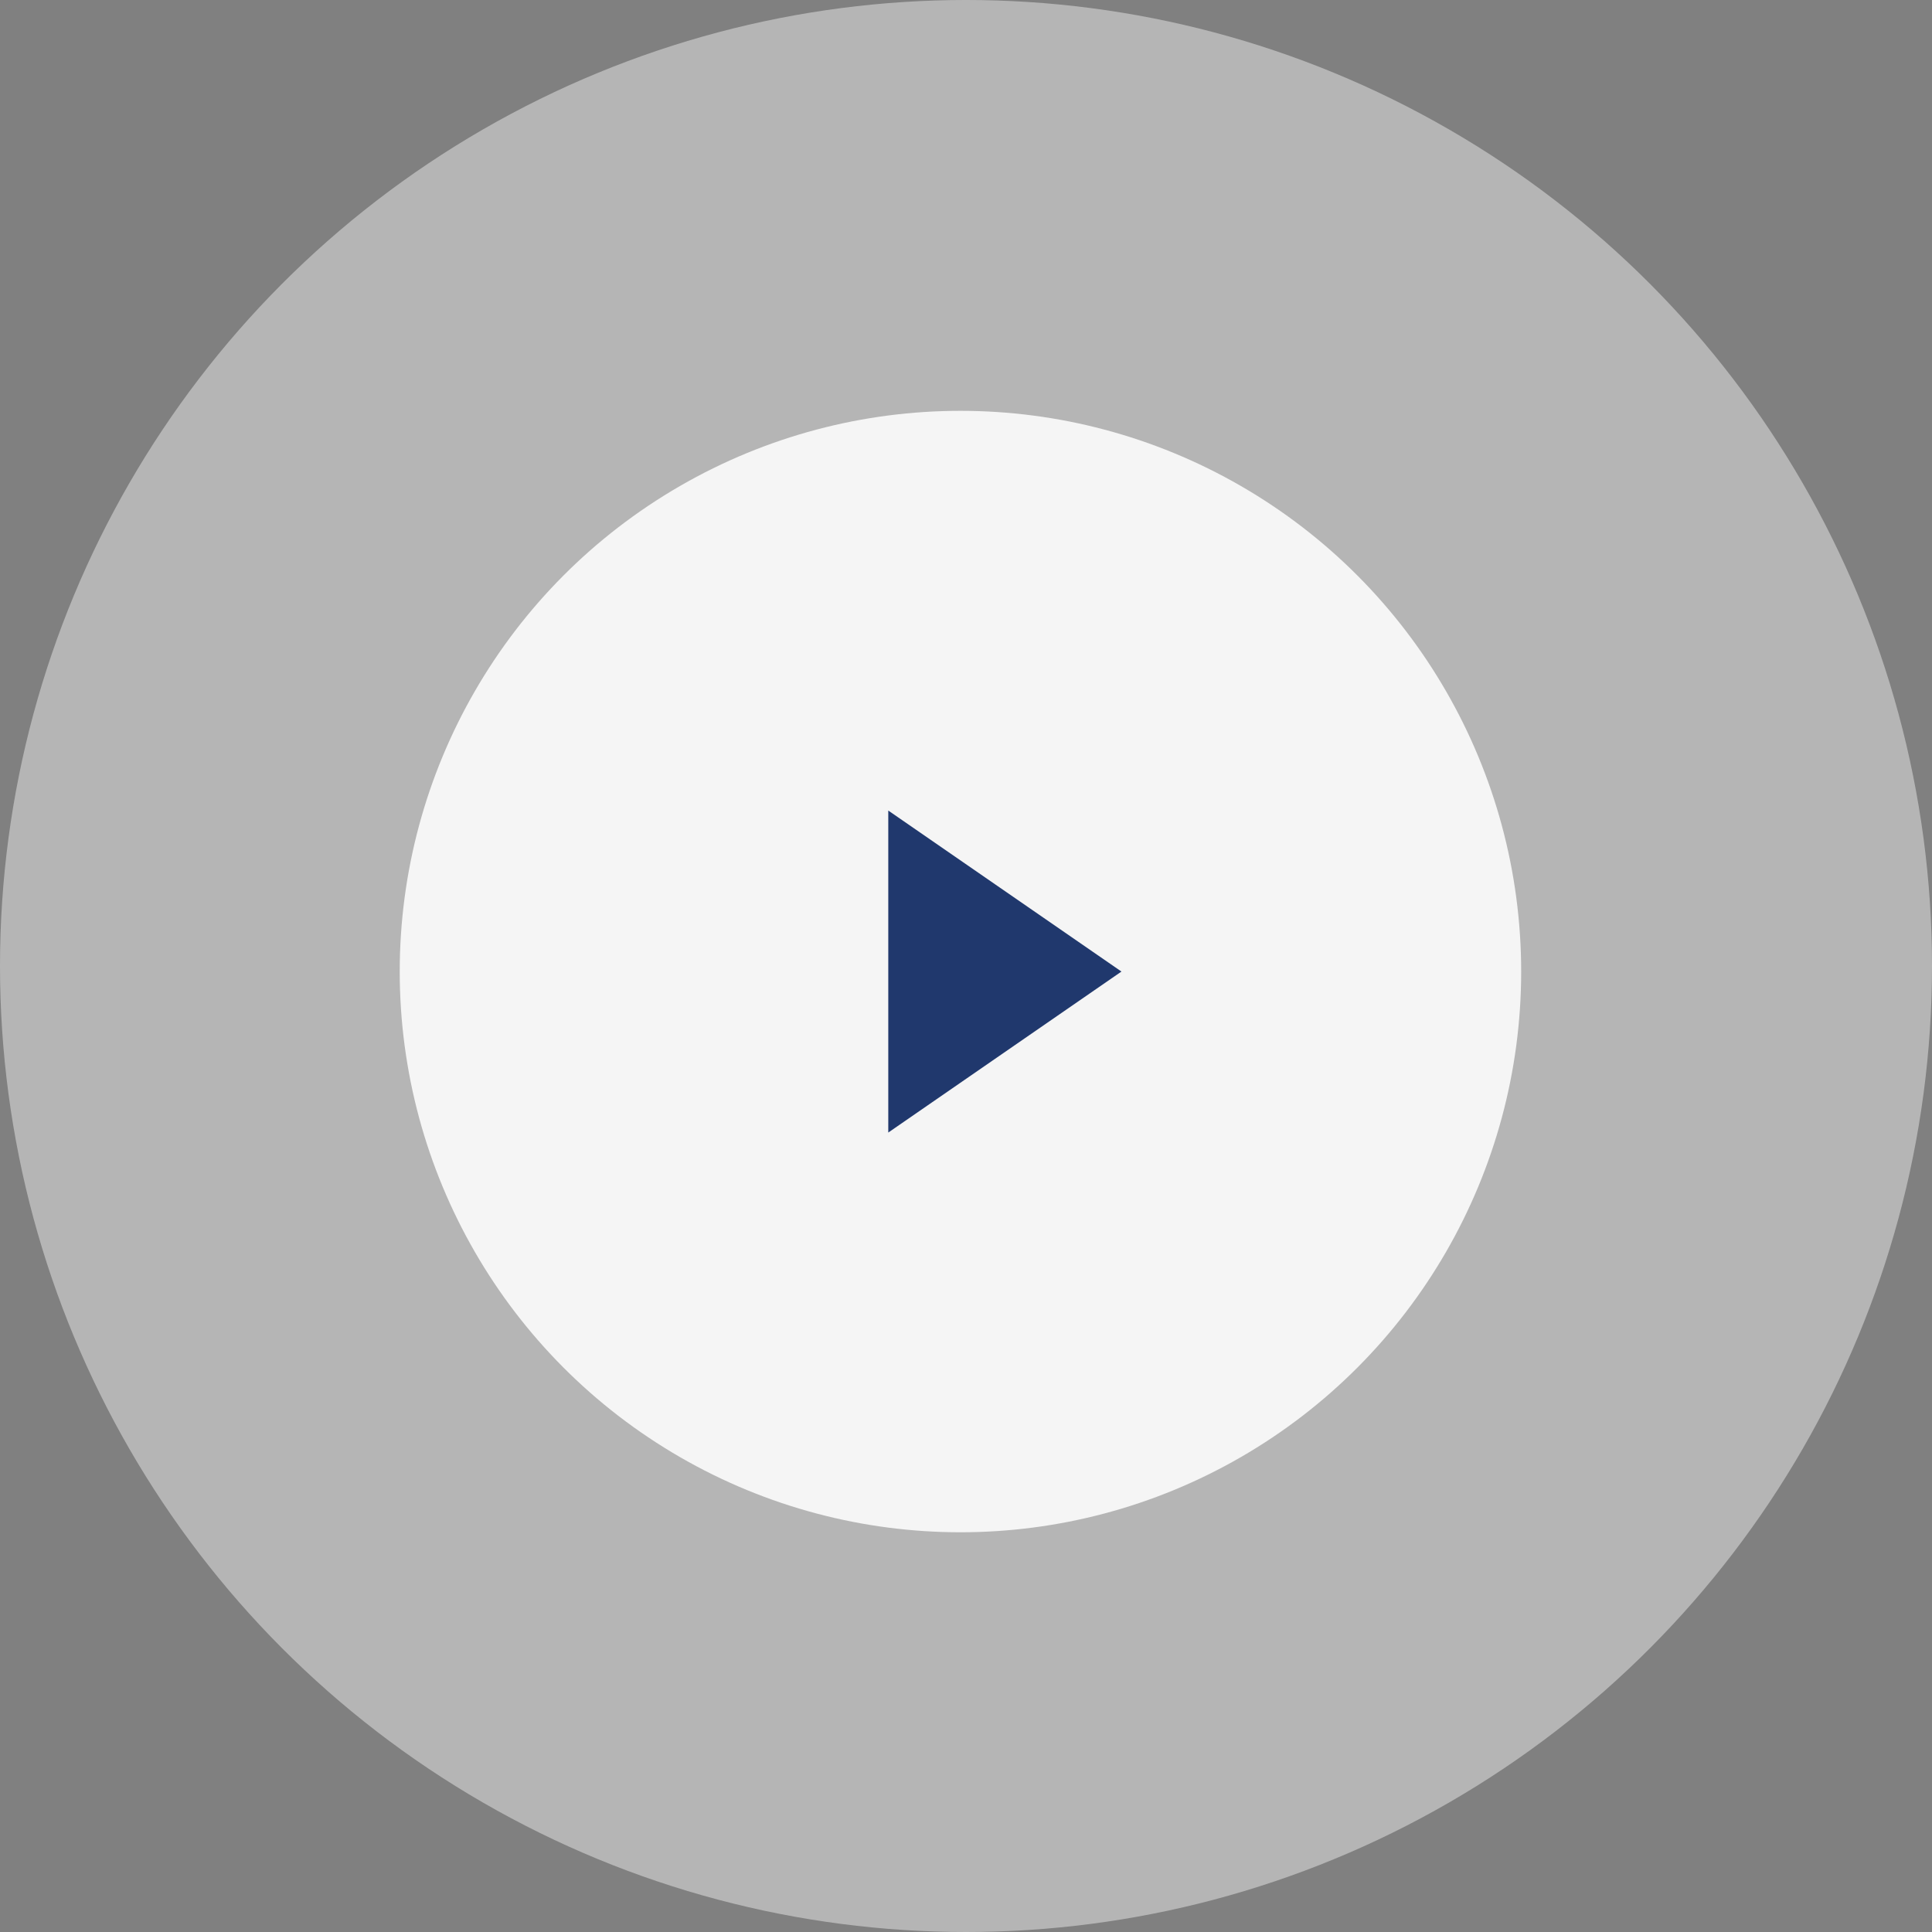 <svg xmlns="http://www.w3.org/2000/svg" width="174" height="174" viewBox="0 0 174 174">
  <rect x="0" y="0" width="174" height="174" fill="#808080" stroke="none"/>
  <g id="Grupo_144" data-name="Grupo 144" transform="translate(-781 -5917.605)">
    <circle id="Elipse_10" data-name="Elipse 10" cx="87" cy="87" r="87" transform="translate(781 5917.605)" fill="#fff" opacity="0.42"/>
    <circle id="Elipse_11" data-name="Elipse 11" cx="50.5" cy="50.5" r="50.5" transform="translate(817 5954.605)" fill="#fff" opacity="0.86"/>
    <path id="Polígono_1" data-name="Polígono 1" d="M14.5,0,29,21H0Z" transform="translate(882 5990.605) rotate(90)" fill="#20386d"/>
  </g>
</svg>
